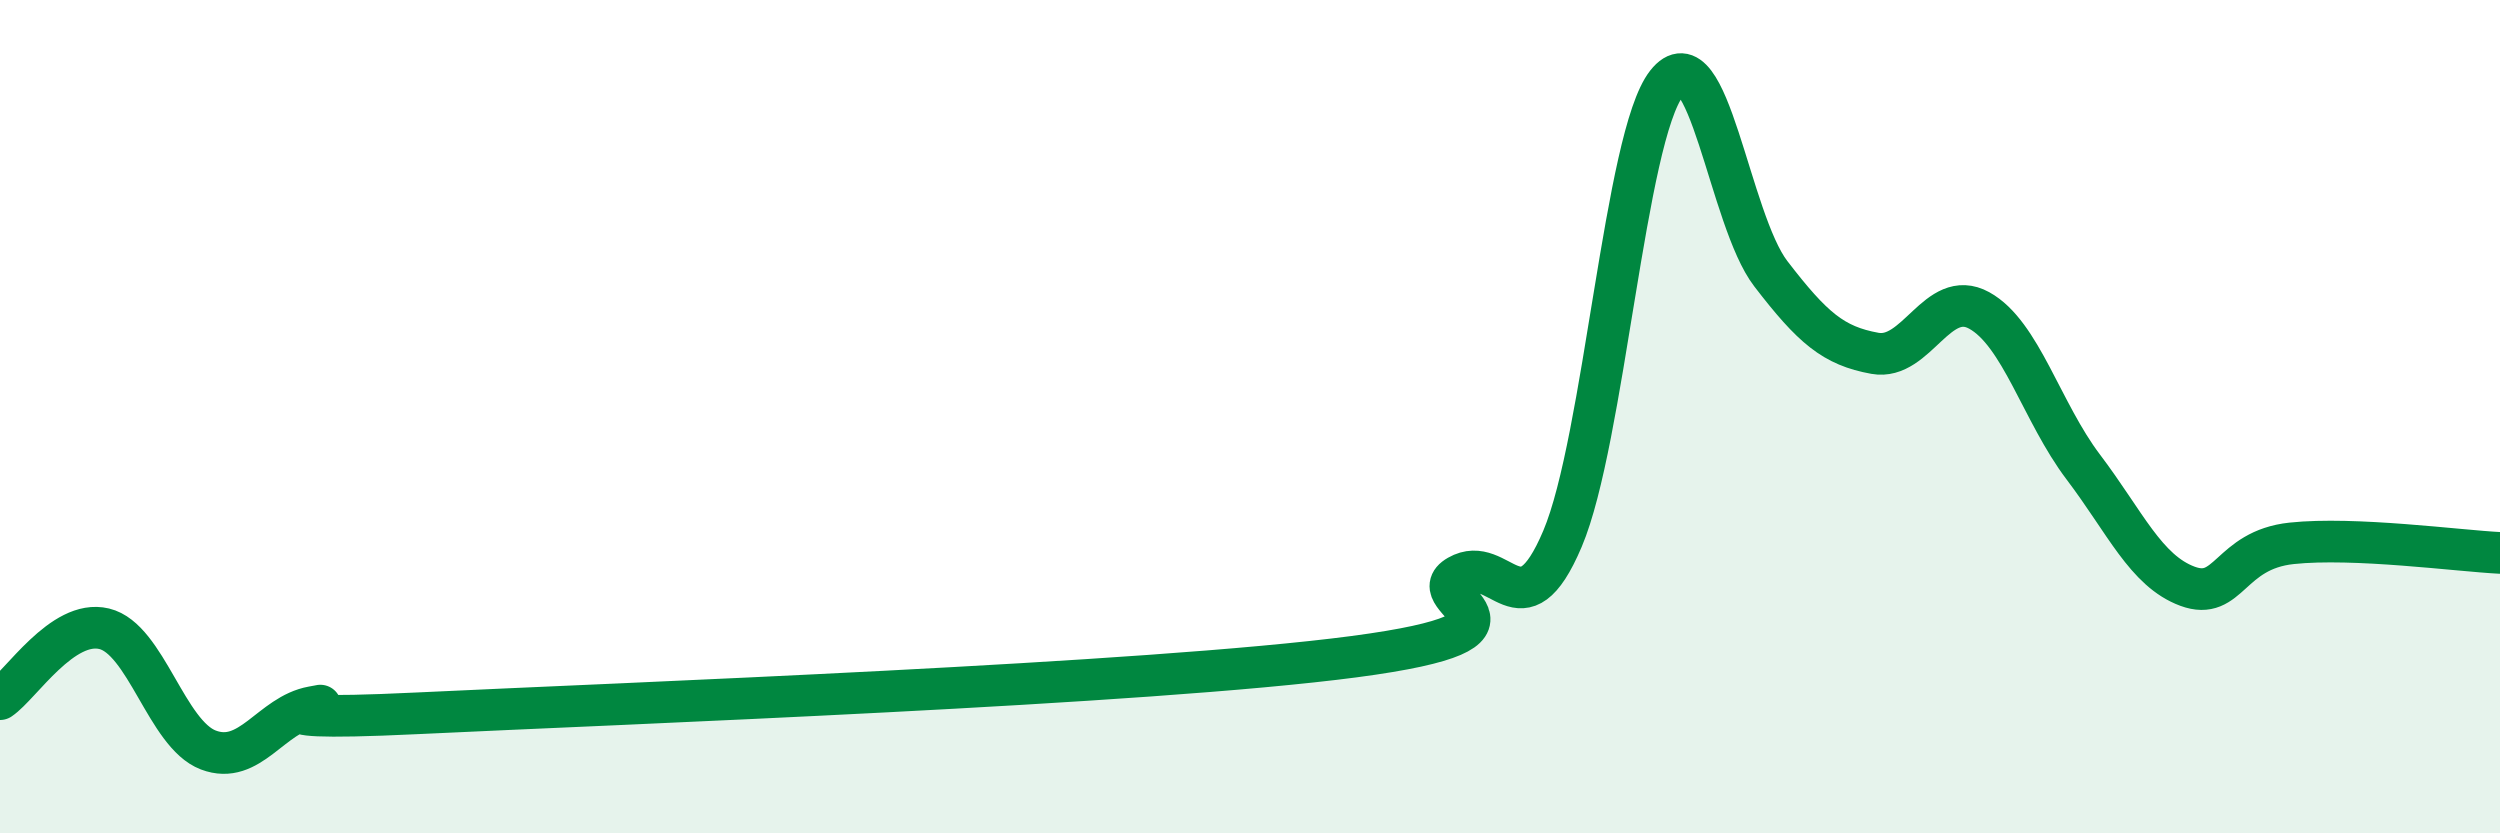 
    <svg width="60" height="20" viewBox="0 0 60 20" xmlns="http://www.w3.org/2000/svg">
      <path
        d="M 0,16.78 C 0.5,16.44 1.5,14.85 2.5,15.09 C 3.5,15.33 4,17.62 5,18 C 6,18.38 6.5,17.15 7.5,16.97 C 8.5,16.79 5,17.36 10,17.12 C 15,16.88 27.5,16.42 32.5,15.76 C 37.5,15.1 34,14.39 35,13.82 C 36,13.25 36.5,15.29 37.5,12.93 C 38.5,10.57 39,3.27 40,2 C 41,0.73 41.5,5.27 42.5,6.57 C 43.5,7.87 44,8.3 45,8.48 C 46,8.66 46.5,6.9 47.5,7.45 C 48.5,8 49,9.89 50,11.21 C 51,12.53 51.5,13.7 52.5,14.07 C 53.5,14.44 53.5,13.2 55,13.04 C 56.5,12.88 59,13.22 60,13.27L60 20L0 20Z"
        fill="#008740"
        opacity="0.1"
        stroke-linecap="round"
        stroke-linejoin="round"
      />
      <path
        d="M 0,16.78 C 0.5,16.44 1.5,14.85 2.5,15.09 C 3.5,15.33 4,17.62 5,18 C 6,18.38 6.5,17.15 7.5,16.97 C 8.5,16.79 5,17.36 10,17.12 C 15,16.88 27.5,16.42 32.5,15.76 C 37.5,15.1 34,14.39 35,13.82 C 36,13.25 36.5,15.29 37.5,12.93 C 38.5,10.57 39,3.27 40,2 C 41,0.73 41.5,5.27 42.5,6.57 C 43.5,7.87 44,8.3 45,8.48 C 46,8.66 46.5,6.9 47.5,7.45 C 48.5,8 49,9.89 50,11.21 C 51,12.53 51.5,13.7 52.5,14.07 C 53.5,14.44 53.5,13.2 55,13.04 C 56.5,12.88 59,13.22 60,13.27"
        stroke="#008740"
        stroke-width="1"
        fill="none"
        stroke-linecap="round"
        stroke-linejoin="round"
      />
    </svg>
  